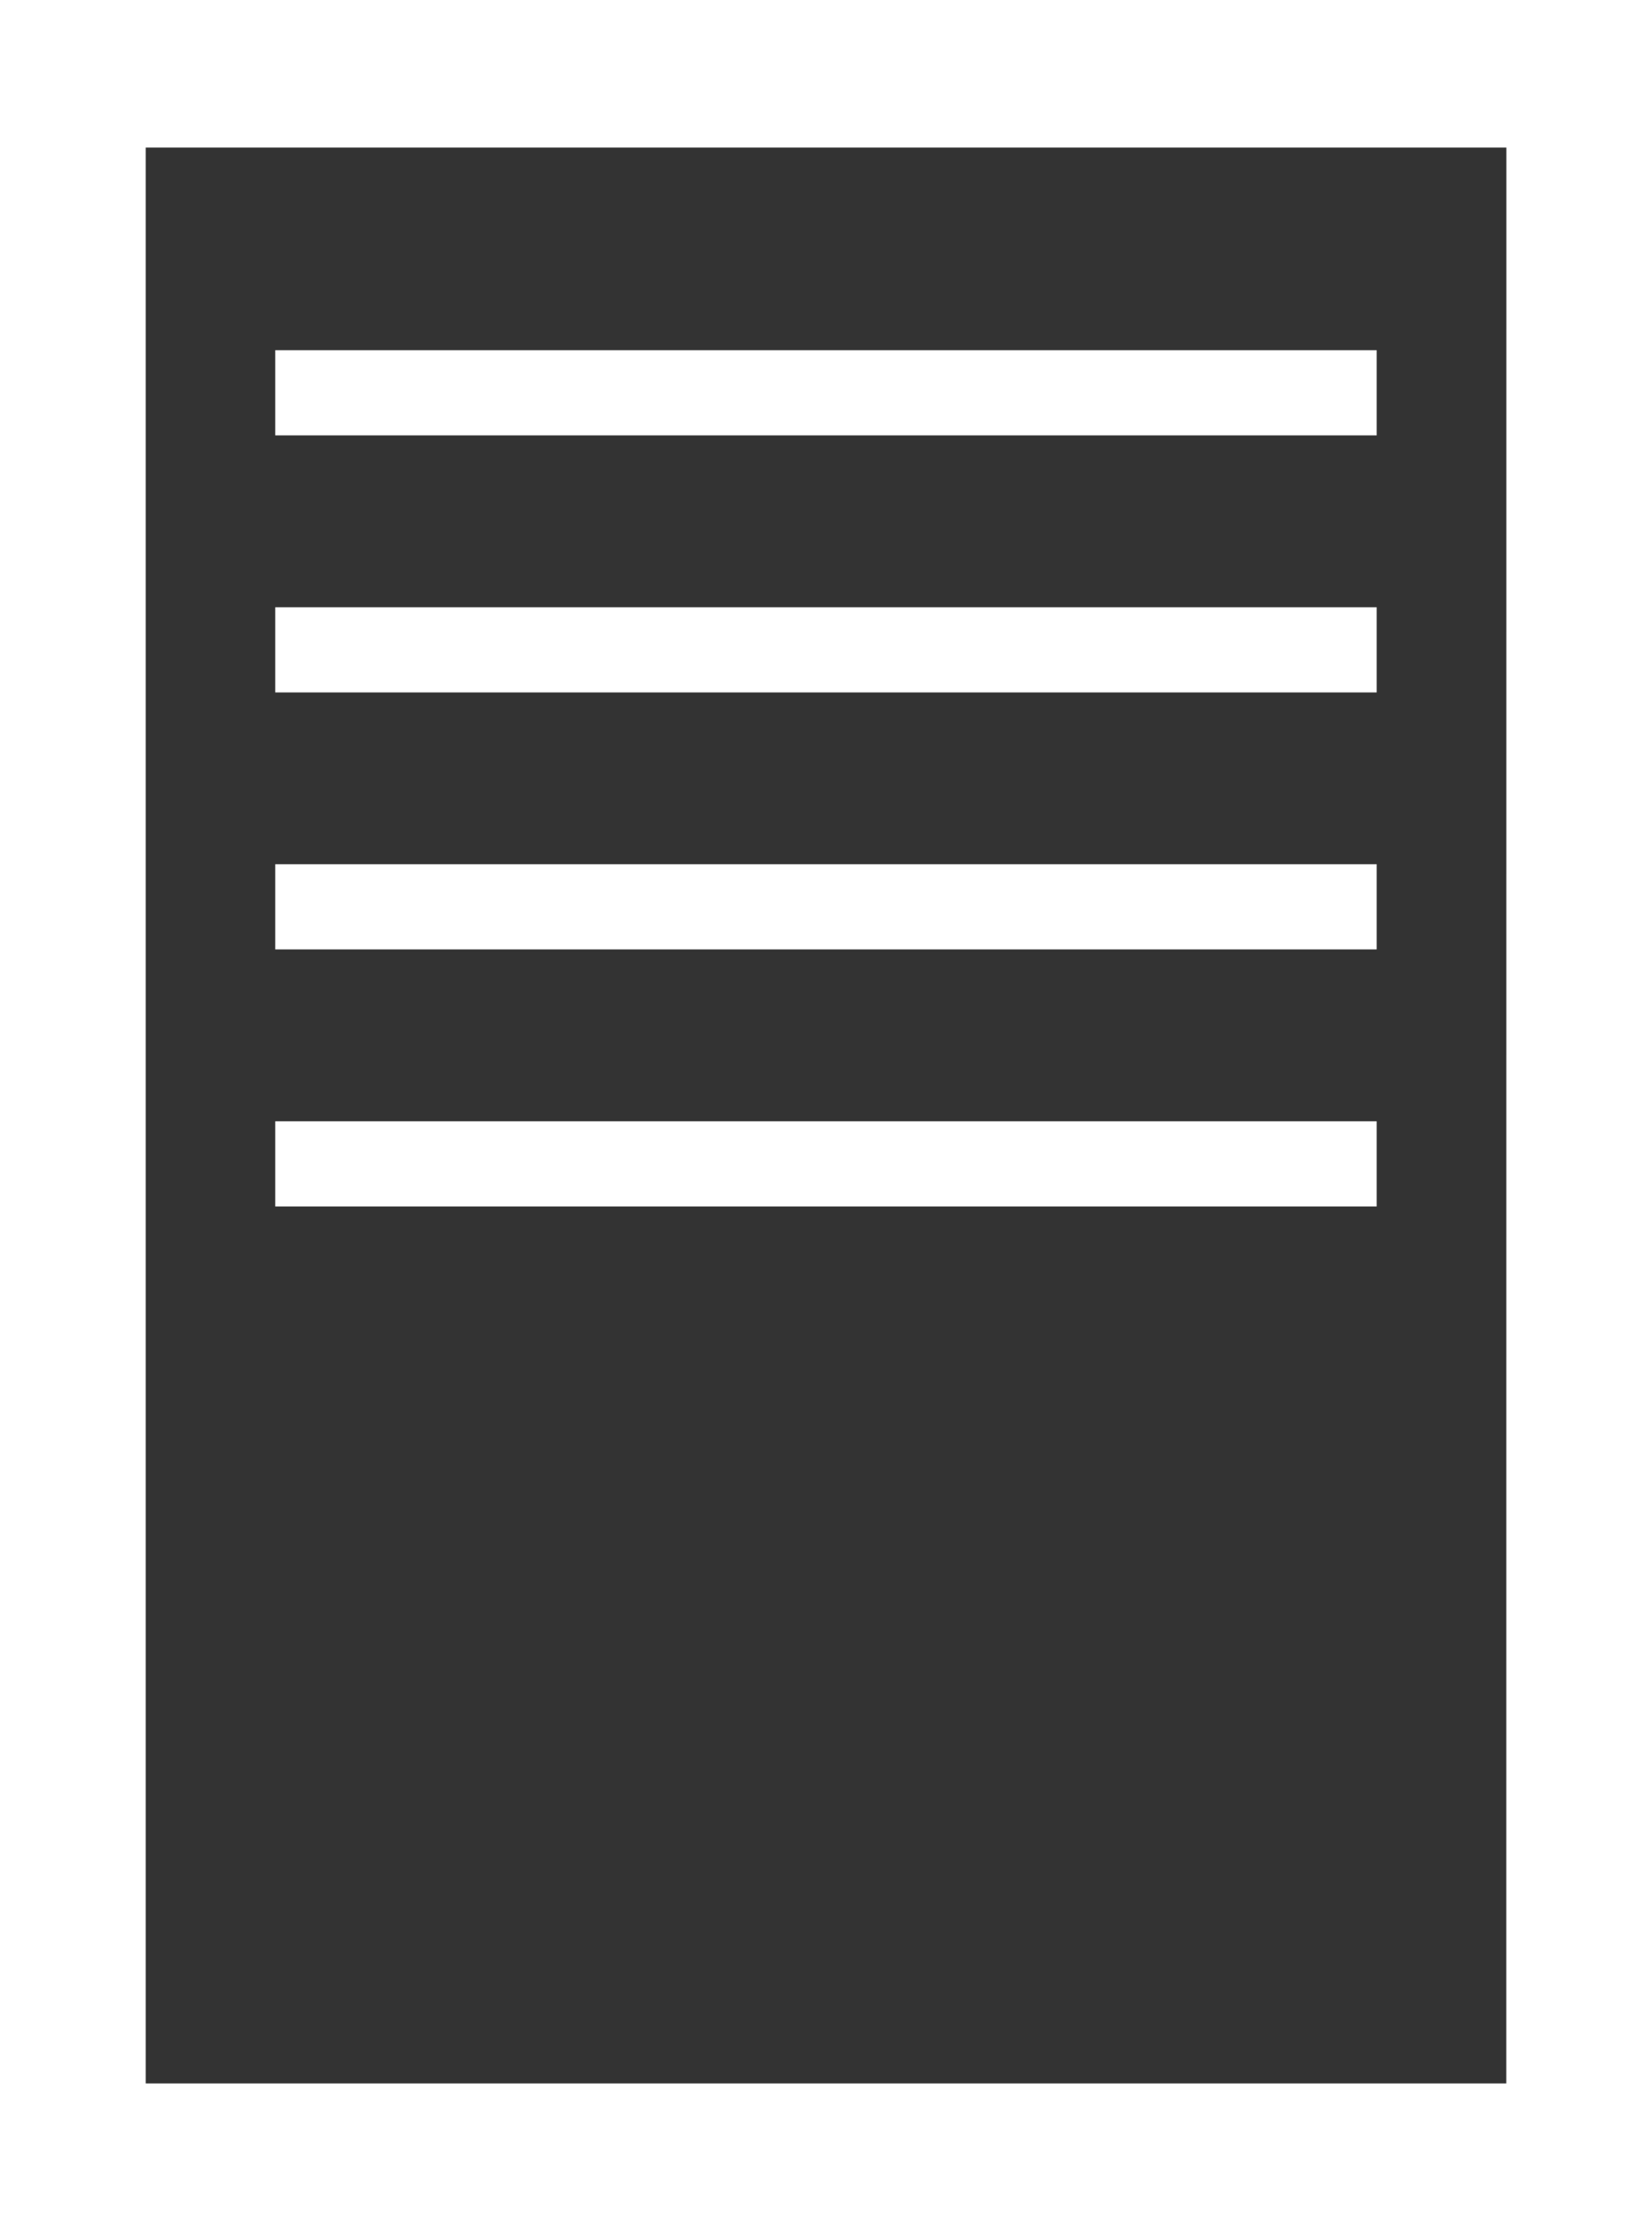 <svg xmlns="http://www.w3.org/2000/svg" width="20" height="27" viewBox="0 0 20 27">
  <rect x="0" y="0" width="20" height="27" fill="#333333" stroke="none"/>
  <g id="グループ_27" data-name="グループ 27" transform="translate(-604.753 -333.707)">
    <path id="パス_45349" data-name="パス 45349" d="M604.753,333.707v27h20v-27Zm18.236,25.214H606.517V335.493h16.473Z" transform="translate(0 0)" fill="#fff"/>
    <g id="グループ_26" data-name="グループ 26" transform="translate(608.085 337.945)">
      <g id="グループ_25" data-name="グループ 25" transform="translate(0 0)">
        <g id="グループ_21" data-name="グループ 21" transform="translate(0 3.111)">
          <rect id="長方形_31020" data-name="長方形 31020" width="13.335" height="1.031" fill="#fff"/>
        </g>
        <g id="グループ_22" data-name="グループ 22" transform="translate(0 6.221)">
          <rect id="長方形_31021" data-name="長方形 31021" width="13.335" height="1.031" fill="#fff"/>
        </g>
        <g id="グループ_23" data-name="グループ 23">
          <rect id="長方形_31022" data-name="長方形 31022" width="13.335" height="1.031" fill="#fff"/>
        </g>
        <g id="グループ_24" data-name="グループ 24" transform="translate(0 9.332)">
          <rect id="長方形_31023" data-name="長方形 31023" width="13.335" height="1.031" fill="#fff"/>
        </g>
      </g>
    </g>
  </g>
</svg>
